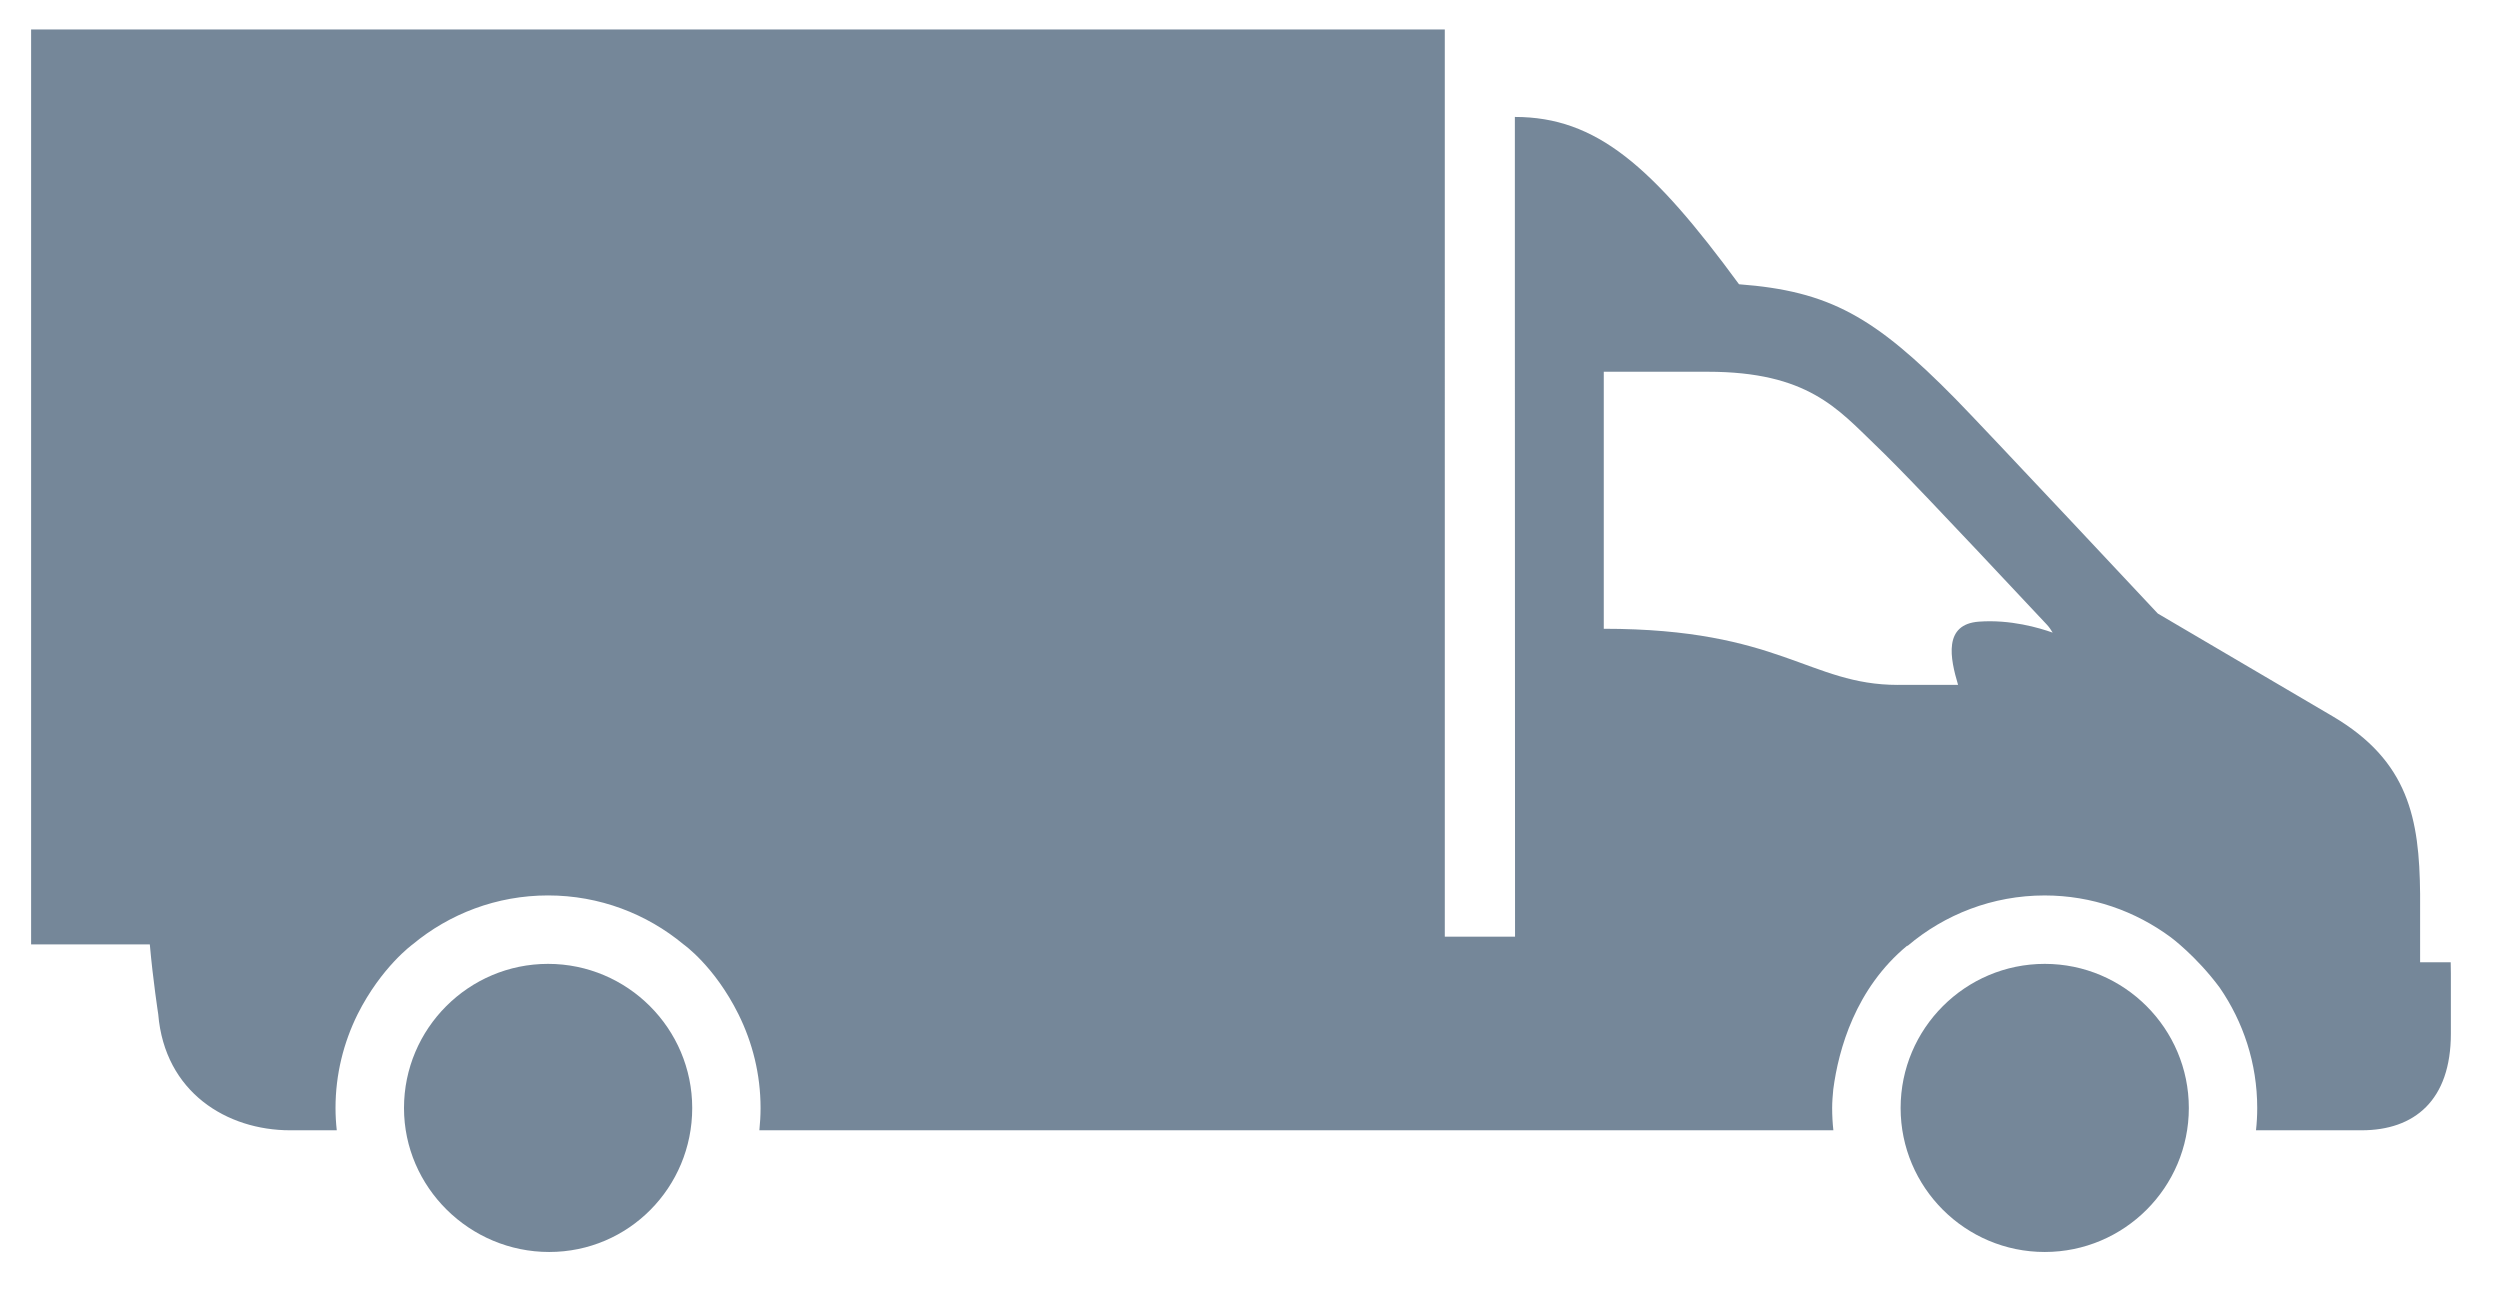 <?xml version="1.0" encoding="utf-8"?>
<!-- Generator: Adobe Illustrator 16.0.0, SVG Export Plug-In . SVG Version: 6.00 Build 0)  -->
<!DOCTYPE svg PUBLIC "-//W3C//DTD SVG 1.1//EN" "http://www.w3.org/Graphics/SVG/1.1/DTD/svg11.dtd">
<svg version="1.1" id="icones" xmlns="http://www.w3.org/2000/svg" xmlns:xlink="http://www.w3.org/1999/xlink" x="0px" y="0px"
	 width="113.646px" height="59.055px" viewBox="0 0 113.646 59.055" enable-background="new 0 0 113.646 59.055"
	 xml:space="preserve">
<g id="New_Symbol_28">
</g>
<g>
	<path fill="#758799" d="M24.914,43.816c-3.61,0-6.549,2.94-6.549,6.553c0,3.608,2.986,6.544,6.601,6.544
		c3.613,0,6.501-2.936,6.501-6.544C31.467,46.757,28.525,43.816,24.914,43.816"/>
	<path fill="#758799" d="M92.951,43.816c-3.613,0-6.552,2.94-6.552,6.553c0,3.608,2.938,6.544,6.552,6.544
		c3.611,0,6.55-2.936,6.55-6.544C99.501,46.757,96.563,43.816,92.951,43.816"/>
	<path fill-rule="evenodd" clip-rule="evenodd" fill="#758799" d="M111.405,43.743h-1.391v-3.108
		c-0.034-3.408-0.513-6.036-3.972-8.071c-3.609-2.119-7.951-4.673-7.951-4.673s-7.9-8.438-9.203-9.764
		c-3.668-3.728-5.723-4.896-9.835-5.205c-3.94-5.372-6.485-7.606-10.19-7.606v8.066l0,0l0.008,29.198h-3.193V1.339H1.414V42.93
		h5.396c0.145,1.636,0.383,3.175,0.383,3.175c0.295,3.556,3.128,5.276,5.997,5.276h2.119c-0.037-0.333-0.057-0.671-0.057-1.013
		c0-1.532,0.368-2.977,1.005-4.264c1.08-2.148,2.502-3.175,2.502-3.175c1.672-1.388,3.817-2.224,6.154-2.224
		c2.338,0,4.486,0.836,6.158,2.224c0,0,1.406,0.982,2.497,3.175c0.639,1.287,1.006,2.731,1.006,4.264
		c0,0.342-0.021,0.68-0.054,1.013h18.662h12.494h3.174h14.383h0.109c-0.036-0.333-0.055-0.671-0.055-1.013
		c0-0.287,0.025-0.567,0.051-0.848c0.239-1.818,1.01-4.584,3.354-6.526h0.029c1.684-1.426,3.857-2.288,6.227-2.288
		c2.146,0,4.123,0.713,5.73,1.899c0,0,1.162,0.856,2.223,2.287c1.074,1.558,1.709,3.441,1.709,5.476c0,0.342-0.018,0.68-0.056,1.013
		h4.802c2.403,0,4.057-1.363,4.057-4.393v-2.743C111.414,44.069,111.41,43.902,111.405,43.743z M86.281,31.135
		c-4.05,0-5.337-2.552-13.376-2.552V16.899h4.726c4.543,0,5.915,1.695,7.62,3.33c1.097,1.052,2.763,2.796,7.797,8.167
		c0.104,0.112,0.188,0.235,0.263,0.362c-0.604-0.215-1.918-0.605-3.355-0.499c-1.622,0.12-1.307,1.662-0.945,2.875H86.281z"/>
</g>
</svg>
